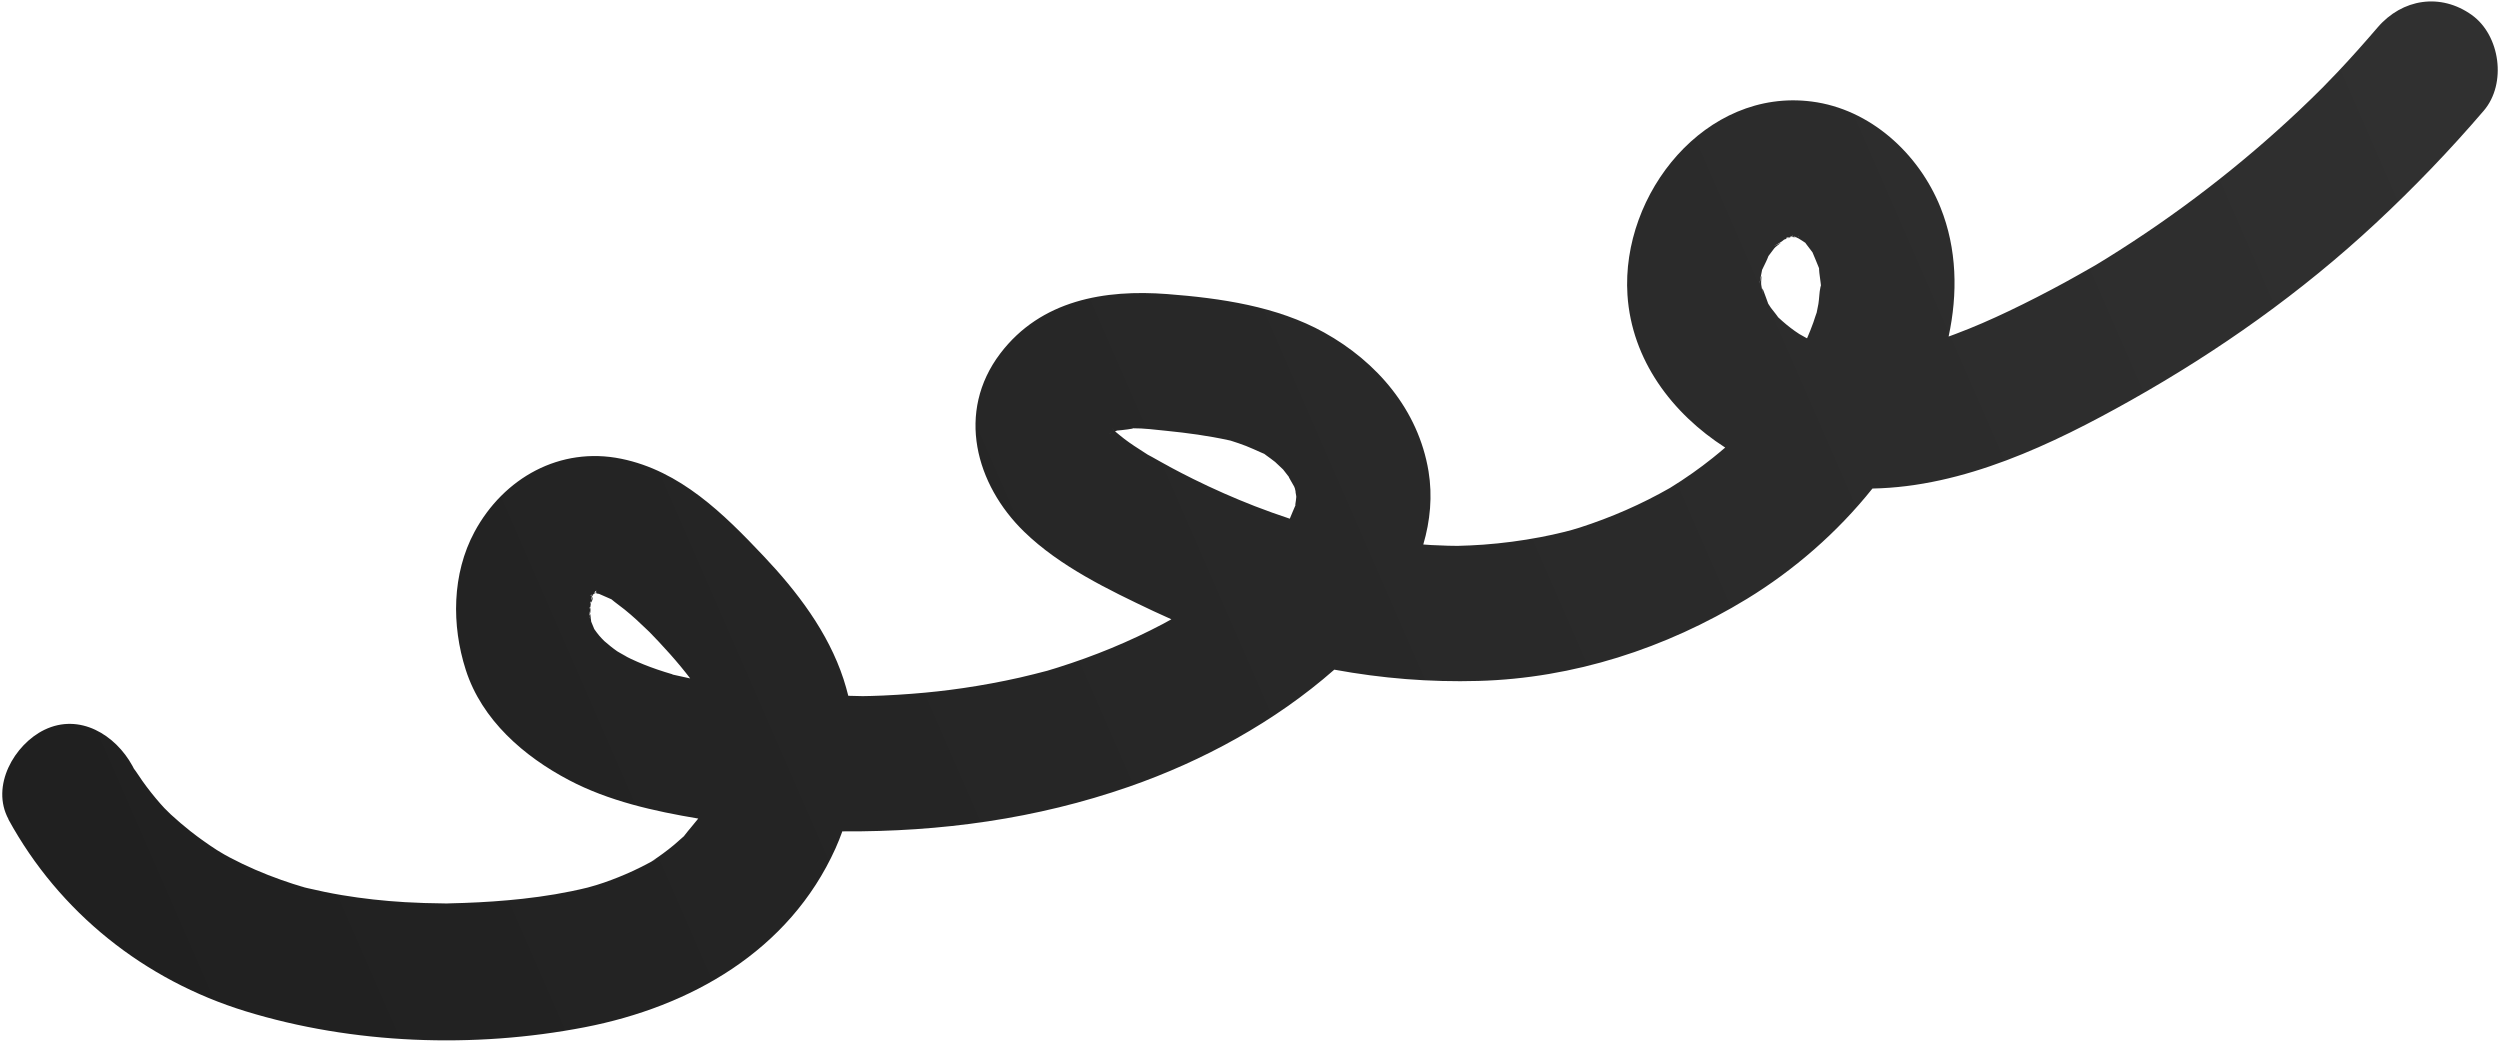 <?xml version="1.0" encoding="UTF-8"?> <svg xmlns="http://www.w3.org/2000/svg" width="888" height="370" viewBox="0 0 888 370" fill="none"><path d="M637.891 84.261C637.891 84.261 637.872 84.259 637.853 84.257C637.835 84.254 637.816 84.252 637.8 84.23C637.651 84.211 637.483 84.189 637.296 84.165C637.203 84.153 637.147 84.146 637.053 84.134C636.881 84.15 636.708 84.166 636.535 84.183C636.927 84.233 637.431 84.298 637.87 84.278L637.891 84.261ZM636.056 84.217C636.21 84.199 636.383 84.183 636.556 84.166C636.444 84.152 636.351 84.14 636.258 84.128C636.197 84.159 636.136 84.189 636.075 84.22L636.056 84.217ZM373.809 237.647C374.421 237.456 374.424 237.437 372.169 238.149C372.188 238.151 372.228 238.137 372.249 238.12C372.763 237.955 373.296 237.793 373.809 237.647ZM209.619 215.789C209.577 216.111 209.535 216.434 209.496 216.737C209.538 217.147 209.575 217.595 209.604 217.965C209.75 217.271 209.826 216.24 209.619 215.789ZM210.471 211.832C210.556 211.611 210.623 211.389 210.706 211.187C210.602 211.251 210.499 211.315 210.378 211.376C210.426 211.44 210.46 211.618 210.471 211.832ZM211.482 210.459C211.333 210.439 211.181 210.439 211.009 210.455C211.006 210.474 210.985 210.491 210.964 210.507C211.111 210.546 211.239 210.581 211.367 210.617C211.412 210.565 211.454 210.532 211.48 210.478L211.482 210.459ZM210.361 211.355C210.361 211.355 210.338 211.39 210.317 211.407C210.336 211.409 210.357 211.393 210.378 211.376L210.38 211.357L210.361 211.355ZM211.346 210.634C211.237 210.6 211.09 210.562 210.964 210.507C210.964 210.507 210.962 210.526 210.94 210.543C210.881 210.709 210.796 210.929 210.706 211.187C210.954 211.027 211.17 210.823 211.346 210.634ZM636.384 84.028C636.272 84.014 636.198 84.004 636.123 83.995C636.104 83.992 636.062 84.025 636.041 84.042C636.097 84.049 636.172 84.059 636.246 84.069C636.288 84.035 636.347 84.024 636.389 83.99L636.384 84.028ZM2.955 290.979C21.091 324.198 51.366 348.17 87.201 359.193C125.409 370.927 168.347 372.477 207.646 364.883C245.157 357.617 280.272 337.899 296.766 301.36C297.67 299.356 298.461 297.338 299.199 295.293C299.274 295.303 299.348 295.313 299.426 295.303C334.152 295.504 368.076 290.899 401.065 279.426C427.182 270.343 452.784 256.433 473.941 237.863C490.748 240.956 507.886 242.358 525.136 241.866C558.871 240.936 591.614 230.338 620.501 212.727C637.18 202.542 652.602 189.169 665.091 173.528C697.493 172.928 728.969 157.887 756.827 142.225C788.123 124.616 817.492 103.848 843.883 79.264C857.379 66.703 870.219 53.343 882.234 39.319C890.456 29.701 888.078 12.547 877.988 5.328C866.927 -2.595 853.28 -0.482 844.501 9.778C839.881 15.157 835.174 20.468 830.298 25.621C829.574 26.376 825.089 31.002 825.26 30.85C822.362 33.753 819.414 36.611 816.433 39.426C806.112 49.14 795.328 58.331 784.124 66.947C772.622 75.815 760.688 84.067 748.377 91.712C747.098 92.51 745.821 93.29 744.526 94.067C744.031 94.37 743.375 94.748 743.132 94.871C739.898 96.709 736.682 98.549 733.418 100.325C726.889 103.878 720.265 107.283 713.554 110.485C707.349 113.443 701.054 116.216 694.616 118.624C693.799 118.923 692.981 119.242 692.146 119.539C695.44 104.293 695.145 88.352 689.274 73.716C681.552 54.466 664.253 38.721 643.539 36.068C605.922 31.215 575.744 68.687 578.073 104.744C579.566 127.875 593.939 146.885 612.791 158.974C611.299 160.247 609.809 161.5 608.266 162.727C605.982 164.553 603.63 166.312 601.251 167.991C599.915 168.936 598.584 169.844 597.216 170.747C596.552 171.182 593.418 173.129 593.186 173.311C583.007 179.13 572.214 183.828 561.091 187.405C561.073 187.403 559.455 187.888 558.349 188.227C557.25 188.509 555.775 188.917 555.756 188.914C552.913 189.627 550.046 190.24 547.167 190.794C540.437 192.084 533.646 192.962 526.809 193.468C523.785 193.675 520.768 193.826 517.724 193.896C517.119 193.876 514.979 193.85 514.335 193.844C512.37 193.783 510.407 193.704 508.447 193.605C507.486 193.558 506.511 193.471 505.552 193.405C508.022 184.992 508.858 176.156 507.412 167.372C503.783 145.508 489.003 128.47 470.328 118.099C453.53 108.761 433.506 105.908 414.591 104.451C392.464 102.753 369.761 106.551 355.324 125.525C339.492 146.344 346.575 172.162 363.787 188.878C376.479 201.213 393.771 209.516 409.592 217.012C411.738 218.022 413.905 219.014 416.078 219.969C415.078 220.515 414.096 221.063 413.096 221.609C401.167 227.915 388.648 233.046 375.817 237.077C375.165 237.282 374.493 237.485 373.841 237.69C373.425 237.829 372.735 238.029 372.281 238.163C372.162 238.205 372.064 238.231 371.944 238.274C372.043 238.248 372.104 238.217 372.202 238.191C372.143 238.203 372.104 238.217 372.064 238.231C368.786 239.081 365.509 239.93 362.206 240.68C355.582 242.177 348.878 243.413 342.169 244.398C336.097 245.291 329.977 245.967 323.866 246.431C320.454 246.704 317.052 246.901 313.636 247.058C312.263 247.112 310.909 247.169 309.539 247.204C308.512 247.226 307.466 247.245 306.439 247.267C304.735 247.24 303.015 247.191 301.314 247.145C300.809 245.172 300.268 243.194 299.628 241.242C294.174 224.558 283.09 210.04 271.237 197.524C256.966 182.421 241.643 167.24 220.666 162.953C198.968 158.515 178.893 169.727 168.544 188.92C160.511 203.844 160.356 222.097 165.444 237.943C171.165 255.798 186.14 268.679 202.053 277.074C216.155 284.521 232.307 288.128 248.017 290.752C246.445 292.786 244.723 294.665 243.171 296.7C243.079 296.823 243.011 296.911 242.94 297.017C242.792 297.133 242.663 297.252 242.492 297.403C241.467 298.292 240.474 299.224 239.432 300.092C236.838 302.263 234.119 304.226 231.3 306.079C232.129 305.53 234.945 304.14 230.808 306.362C228.85 307.42 226.863 308.417 224.845 309.352C221.477 310.903 218.035 312.29 214.541 313.497C213.647 313.805 212.738 314.093 211.828 314.38C211.276 314.54 209.382 315.106 208.756 315.256C201.114 317.142 193.364 318.398 185.551 319.259C178.701 320.014 171.812 320.475 164.913 320.722C163.237 320.775 161.579 320.831 159.906 320.866C159.411 320.879 158.99 320.902 158.628 320.913C158.442 320.889 158.099 320.903 157.55 320.89C152.964 320.857 148.373 320.708 143.779 320.443C136.305 319.999 128.841 319.19 121.451 317.948C117.347 317.264 113.302 316.415 109.251 315.468C108.845 315.377 108.496 315.293 108.202 315.217C105.403 314.413 102.654 313.518 99.915 312.548C93.638 310.331 87.51 307.69 81.613 304.577C80.992 304.247 80.392 303.899 79.77 303.569C79.615 303.452 77.705 302.377 77.058 301.947C73.854 299.875 70.725 297.66 67.728 295.307C65.284 293.373 62.908 291.35 60.619 289.243C60.076 288.749 58.654 287.274 58.398 287.048C57.916 286.524 57.415 285.996 56.953 285.455C54.672 282.847 52.517 280.141 50.529 277.32C49.726 276.195 49.007 275.004 48.185 273.876C47.925 273.534 47.733 273.259 47.555 273.024C47.419 272.756 47.25 272.445 47.038 272.032C41.006 260.999 28.282 253.17 15.777 259.228C5.112 264.406 -3.416 279.189 3.043 291.029L2.955 290.979ZM627.905 107.55C627.324 106.318 627.397 106.636 627.905 107.55ZM644.467 90.488C644.962 91.207 645.337 91.679 644.467 90.488ZM638.981 83.901C638.981 83.901 638.91 84.007 638.847 84.057C638.833 84.017 638.798 83.993 638.747 83.948C638.901 83.929 638.978 83.92 638.981 83.901ZM625.979 95.716C626.06 95.534 626.161 95.335 626.27 95.079C626.871 93.807 627.671 92.311 628.15 90.946C628.153 90.927 628.174 90.911 628.195 90.894C628.893 90.04 629.489 89.095 630.188 88.241C631.046 87.175 634.121 85.394 631.38 86.795C628.252 88.396 632.225 86.268 632.877 85.773C632.877 85.773 633.257 85.475 633.703 85.109C633.958 85.045 634.337 84.901 634.824 84.656C634.609 84.705 634.459 84.686 634.376 84.598C634.481 84.515 634.584 84.452 634.687 84.388C634.921 84.341 635.269 84.289 635.655 84.243C635.795 84.184 635.898 84.12 636.02 84.058C635.889 84.042 635.913 84.006 636.102 84.011C636.507 83.813 636.748 83.709 636.848 83.664C636.848 83.664 636.886 83.669 636.883 83.688C636.818 83.757 636.614 83.865 636.347 84.024C636.515 84.045 636.739 84.074 637.019 84.11C637.191 84.094 637.364 84.078 637.518 84.059C637.588 84.107 637.679 84.138 637.749 84.185C637.917 84.207 638.066 84.226 638.199 84.224C638.085 84.228 637.97 84.233 637.856 84.237C638.212 84.418 638.57 84.58 638.929 84.742C639.28 84.961 639.985 85.38 640.454 85.71C640.784 85.945 641.047 86.114 641.275 86.259C641.356 86.366 641.402 86.449 641.481 86.575C642.222 87.596 643.024 88.586 643.767 89.588C643.767 89.588 643.781 89.628 643.799 89.63C644.622 91.491 645.343 93.396 646.126 95.27C646.141 95.446 646.135 95.638 646.146 95.851C646.212 97.247 646.525 98.791 646.655 100.138C646.706 100.626 646.75 101.018 646.802 101.352C646.745 101.499 646.681 101.703 646.623 102.004C646.189 103.895 646.219 106.019 645.895 107.943C645.723 108.981 645.514 110.014 645.288 111.026C645.209 111.054 644.385 113.762 644.122 114.48C643.438 116.397 642.682 118.284 641.871 120.165C641.782 120.115 641.673 120.082 641.584 120.032C641.477 119.979 640.028 119.156 639.125 118.654C638.356 118.15 637.572 117.606 637.503 117.558C636.512 116.852 635.546 116.111 634.619 115.355C633.571 114.507 632.589 113.59 631.586 112.689C631.475 112.521 631.362 112.371 631.218 112.16C630.547 111.187 629.714 110.289 629.022 109.332C628.652 108.822 628.321 108.297 628.071 107.879C627.124 105.367 625.163 99.254 626.242 104.559C626.011 103.412 625.74 102.278 625.586 101.121C625.42 99.904 626.056 95.861 625.295 99.406C624.493 103.119 625.43 98.209 625.923 95.709L625.979 95.716ZM459.961 173.606C460.298 174.671 460.35 175.738 459.961 173.606ZM437.105 156.528C438.091 156.829 440.868 157.36 437.105 156.528ZM394.132 153.933C394.349 153.865 394.63 153.747 394.946 153.652C394.726 153.74 394.448 153.839 394.129 153.952L394.132 153.933ZM395.737 152.964C395.737 152.964 395.718 152.962 395.702 152.94C395.458 152.62 395.215 152.299 394.972 151.979C395.169 152.216 395.412 152.537 395.737 152.964ZM395.964 153.263C396.012 153.327 396.045 153.37 396.077 153.413C396.045 153.37 395.996 153.306 395.964 153.263ZM415.408 165.757C413.314 164.638 411.246 163.466 409.159 162.29C408.363 161.841 407.919 161.61 407.686 161.503C407.407 161.313 406.986 161.046 406.303 160.611C403.954 159.113 401.624 157.617 399.395 155.923C398.254 155.062 397.182 154.114 396.064 153.218C396.343 153.119 396.602 153.018 396.803 152.928C398.352 152.839 403.096 152.237 402.371 152.124C406.32 152.094 410.385 152.637 414.3 153.027C421.753 153.776 429.137 154.767 436.462 156.368C436.702 156.418 436.905 156.464 437.108 156.509C438.967 157.096 440.802 157.718 442.61 158.414C444.433 159.131 446.186 159.955 447.981 160.745C448.43 160.938 448.789 161.1 449.077 161.215C449.268 161.355 449.475 161.516 449.751 161.726C450.809 162.498 451.887 163.254 452.919 164.081C453.4 164.471 455.398 166.483 455.76 166.761C456.481 167.644 457.18 168.544 457.859 169.46C457.471 169.083 459.318 172.116 459.683 172.818C459.792 173.006 459.874 173.248 459.954 173.509C460.087 174.393 460.238 175.28 460.41 176.15C460.412 176.286 460.418 176.383 460.441 176.501C460.366 177.378 460.251 178.269 460.101 179.137C460.1 179.291 460.104 179.407 460.127 179.526C460.049 179.689 459.968 179.871 459.885 180.073C459.301 181.366 458.784 182.726 458.216 184.04C458.188 184.114 458.162 184.168 458.133 184.242C453.949 182.854 449.796 181.373 445.695 179.784C438.29 176.901 431.021 173.689 423.906 170.169C421.053 168.76 418.244 167.298 415.441 165.799L415.408 165.757ZM210.732 209.957C210.732 209.957 210.606 209.902 210.552 209.876C210.608 209.883 210.678 209.931 210.75 209.959L210.732 209.957ZM210.26 211.111C210.201 211.276 210.146 211.404 210.134 211.499C209.954 211.572 209.758 211.624 209.545 211.654C209.641 211.647 209.936 211.416 210.276 211.132L210.26 211.111ZM209.411 218.866C209.411 218.866 209.602 219.449 209.731 220.063C209.495 219.397 209.351 218.896 209.411 218.866ZM211.526 224.381C211.589 224.486 211.651 224.59 211.73 224.716C211.711 224.714 211.632 224.588 211.526 224.381ZM237.171 239.101C236.528 238.941 236.712 238.984 237.171 239.101ZM238.866 239.493C238.773 239.481 238.698 239.472 238.626 239.443C236.874 238.909 235.138 238.396 233.414 237.788C230.253 236.705 227.149 235.476 224.127 234.045C222.929 233.486 221.777 232.855 220.581 232.277C225.575 234.733 220.111 231.946 219.223 231.331C217.621 230.218 216.13 228.985 214.662 227.716C214.21 227.253 213.252 226.3 212.828 225.764C212.204 225.009 211.621 224.239 211.079 223.437C210.743 222.661 210.322 221.662 209.995 220.811C209.951 220.419 209.882 219.774 209.748 218.755C209.726 218.636 209.706 218.345 209.676 217.994C209.51 218.84 209.274 219.195 209.495 217.334C209.52 217.145 209.544 216.955 209.569 216.766C209.516 216.142 209.473 215.597 209.454 215.594C209.547 215.606 209.628 215.713 209.672 215.815C209.746 215.246 209.817 214.696 209.89 214.128C209.78 214.248 209.65 214.367 209.51 214.426C209.571 214.395 209.76 213.957 209.988 213.369C210.02 213.123 210.049 212.895 210.081 212.649C210.147 212.137 210.191 211.796 210.253 211.611C210.295 211.578 210.342 211.507 210.389 211.436C210.37 211.433 210.328 211.466 210.288 211.48C210.34 211.371 210.383 211.338 210.434 211.384C210.481 211.313 210.528 211.241 210.596 211.154C210.737 210.941 210.876 210.747 210.992 210.588C210.992 210.588 210.994 210.569 210.996 210.55C210.996 210.55 210.996 210.55 210.978 210.548C210.978 210.548 210.98 210.529 210.983 210.51C210.983 210.51 211.001 210.512 211.02 210.515C211.044 210.479 211.088 210.427 211.112 210.392C211.154 210.358 211.196 210.325 211.22 210.29C211.22 210.29 211.22 210.29 211.201 210.287L211.22 210.29C211.475 210.072 211.652 209.883 211.67 209.885C211.713 209.852 211.715 209.833 211.757 209.8C211.89 209.798 211.798 210.075 211.562 210.43C211.688 210.485 211.813 210.54 211.958 210.597C212.2 210.628 212.324 210.702 212.319 210.74C213.902 211.407 215.483 212.093 217.059 212.817C217.112 212.843 217.166 212.869 217.219 212.895C217.494 213.123 217.819 213.396 218.249 213.741C219.417 214.682 220.654 215.536 221.822 216.477C224.745 218.82 227.468 221.388 230.167 223.991C230.369 224.191 230.555 224.369 230.724 224.526C231.847 225.673 232.949 226.837 234.051 228.001C236.718 230.851 239.339 233.772 241.832 236.792C242.963 238.172 244.076 239.549 245.162 240.98C243.038 240.533 240.935 240.069 238.816 239.583L238.866 239.493ZM108.172 315.155C104.895 314.385 107.184 314.874 108.172 315.155ZM210.545 211.841C210.365 212.358 210.163 212.891 209.99 213.35C209.958 213.597 209.924 213.862 209.892 214.109C210.442 213.524 210.579 212.462 210.545 211.841ZM635.729 84.252C635.565 84.347 635.385 84.42 635.181 84.529C635.078 84.592 634.98 84.618 634.877 84.682C635.228 84.612 635.689 84.421 636.096 84.203C635.961 84.224 635.846 84.229 635.711 84.25L635.729 84.252ZM211.625 210.381C211.625 210.381 211.581 210.433 211.557 210.468C211.669 210.483 211.781 210.497 211.874 210.509C211.784 210.478 211.714 210.431 211.623 210.4L211.625 210.381ZM211.628 210.362C211.521 210.309 211.411 210.276 211.285 210.221C211.393 210.274 211.5 210.326 211.607 210.378C211.607 210.378 211.607 210.378 211.609 210.359L211.628 210.362ZM212.284 210.716C212.284 210.716 212.361 210.707 212.363 210.688C212.238 210.633 212.131 210.581 212.003 210.545C211.947 210.538 211.909 210.533 211.853 210.526C212.014 210.604 212.156 210.68 212.281 210.735L212.284 210.716ZM211.426 210.606C211.426 210.606 211.423 210.625 211.402 210.641C212.861 211.099 212.819 210.978 212.286 210.697C212.17 210.721 211.869 210.701 211.428 210.587L211.426 210.606Z" fill="url(#paint0_linear_3502_91)"></path><defs><linearGradient id="paint0_linear_3502_91" x1="834.817" y1="-35.912" x2="29.066" y2="316.003" gradientUnits="userSpaceOnUse"><stop stop-color="#303030"></stop><stop offset="1" stop-color="#202020"></stop></linearGradient></defs></svg> 